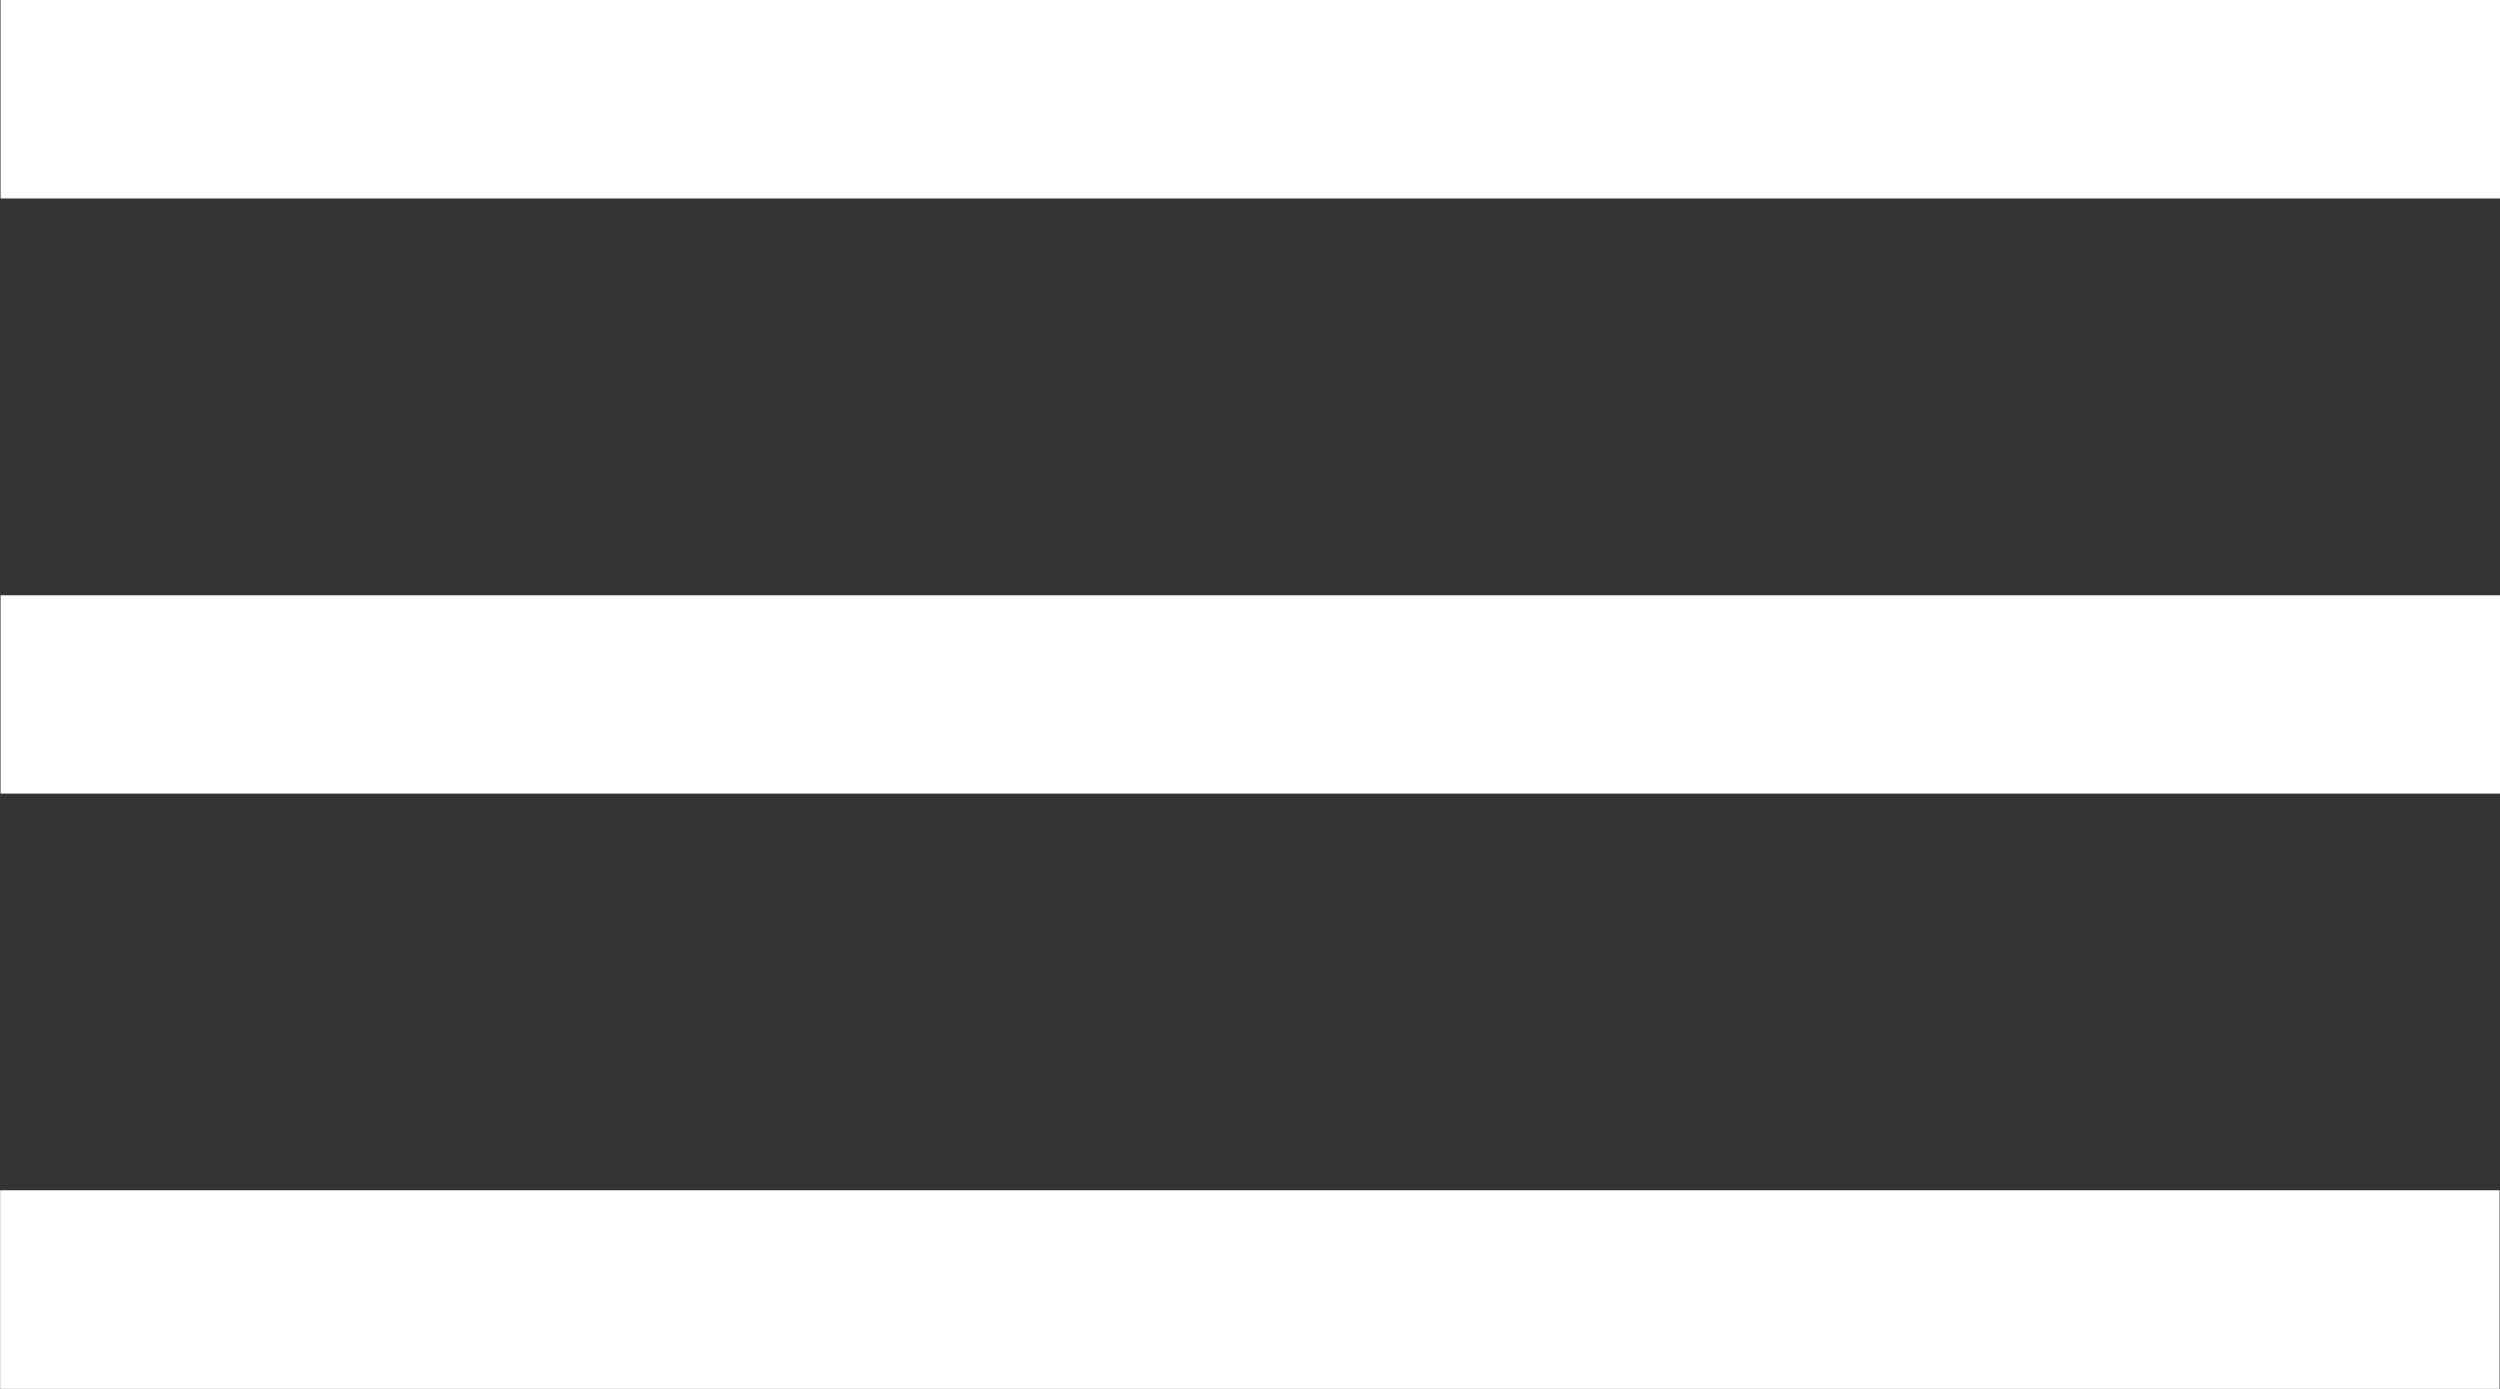 <?xml version="1.0" encoding="utf-8"?>
<!-- Generator: Adobe Illustrator 16.0.0, SVG Export Plug-In . SVG Version: 6.00 Build 0)  -->
<!DOCTYPE svg PUBLIC "-//W3C//DTD SVG 1.1//EN" "http://www.w3.org/Graphics/SVG/1.1/DTD/svg11.dtd">
<svg version="1.1" id="Layer_1" xmlns="http://www.w3.org/2000/svg" xmlns:xlink="http://www.w3.org/1999/xlink" x="0px" y="0px"
	 width="18px" height="10px" viewBox="0 0 18 10" enable-background="new 0 0 18 10" xml:space="preserve">
<rect x="0" y="0" width="18" height="10" fill="#333333" stroke="none"/>
<rect x="0.004" fill="#FFFFFF" width="17.996" height="1.429"/>
<rect x="0.001" y="8.57" fill="#FFFFFF" width="17.996" height="1.43"/>
<rect x="0.004" y="4.286" fill="#FFFFFF" width="17.996" height="1.428"/>
</svg>
